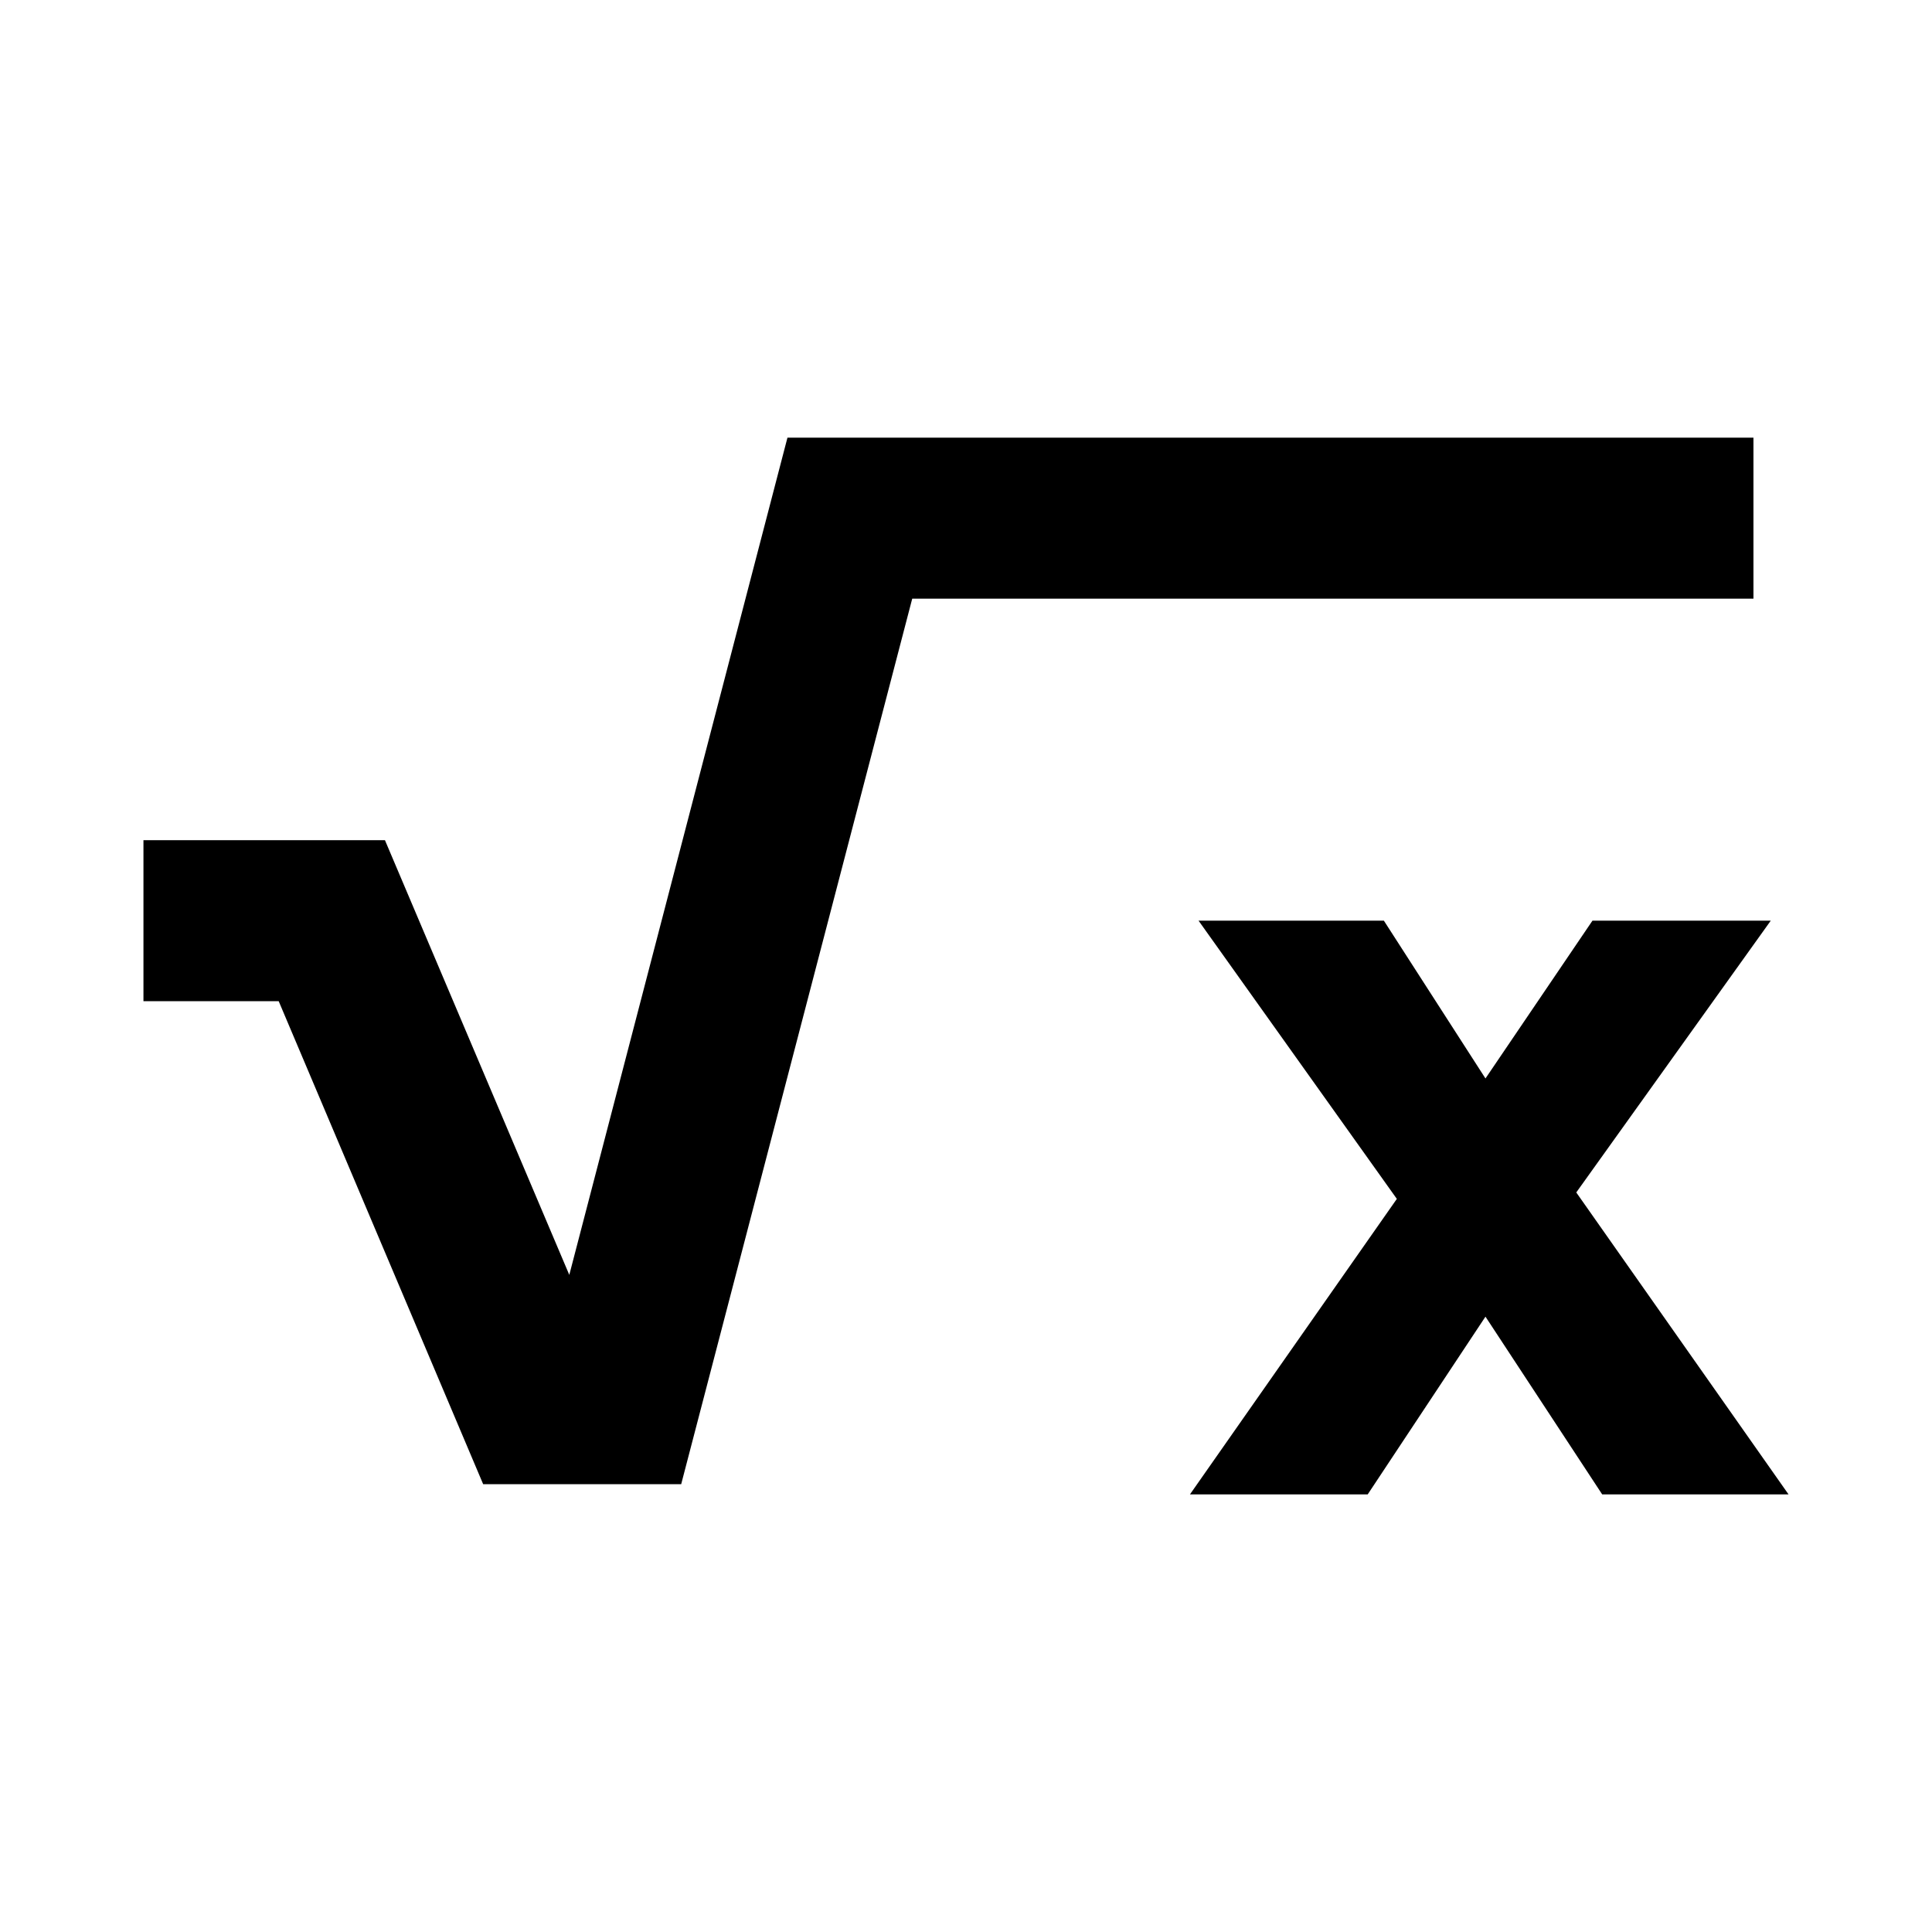 <svg xmlns="http://www.w3.org/2000/svg" width="24" height="24" fill="none"><path fill="#000" d="M4.782 10.437h-3v2h1.68l2.54 6h2.46l2.87-11h10.45v-2h-12l-2.71 10.4-2.29-5.4Z"/><path fill="#000" d="m17.352 14.893-2.57 3.671h2.208l1.463-2.208 1.45 2.208h2.315l-2.637-3.751 2.416-3.376h-2.215l-1.329 1.96-1.262-1.96h-2.302l2.463 3.456Z"/></svg>